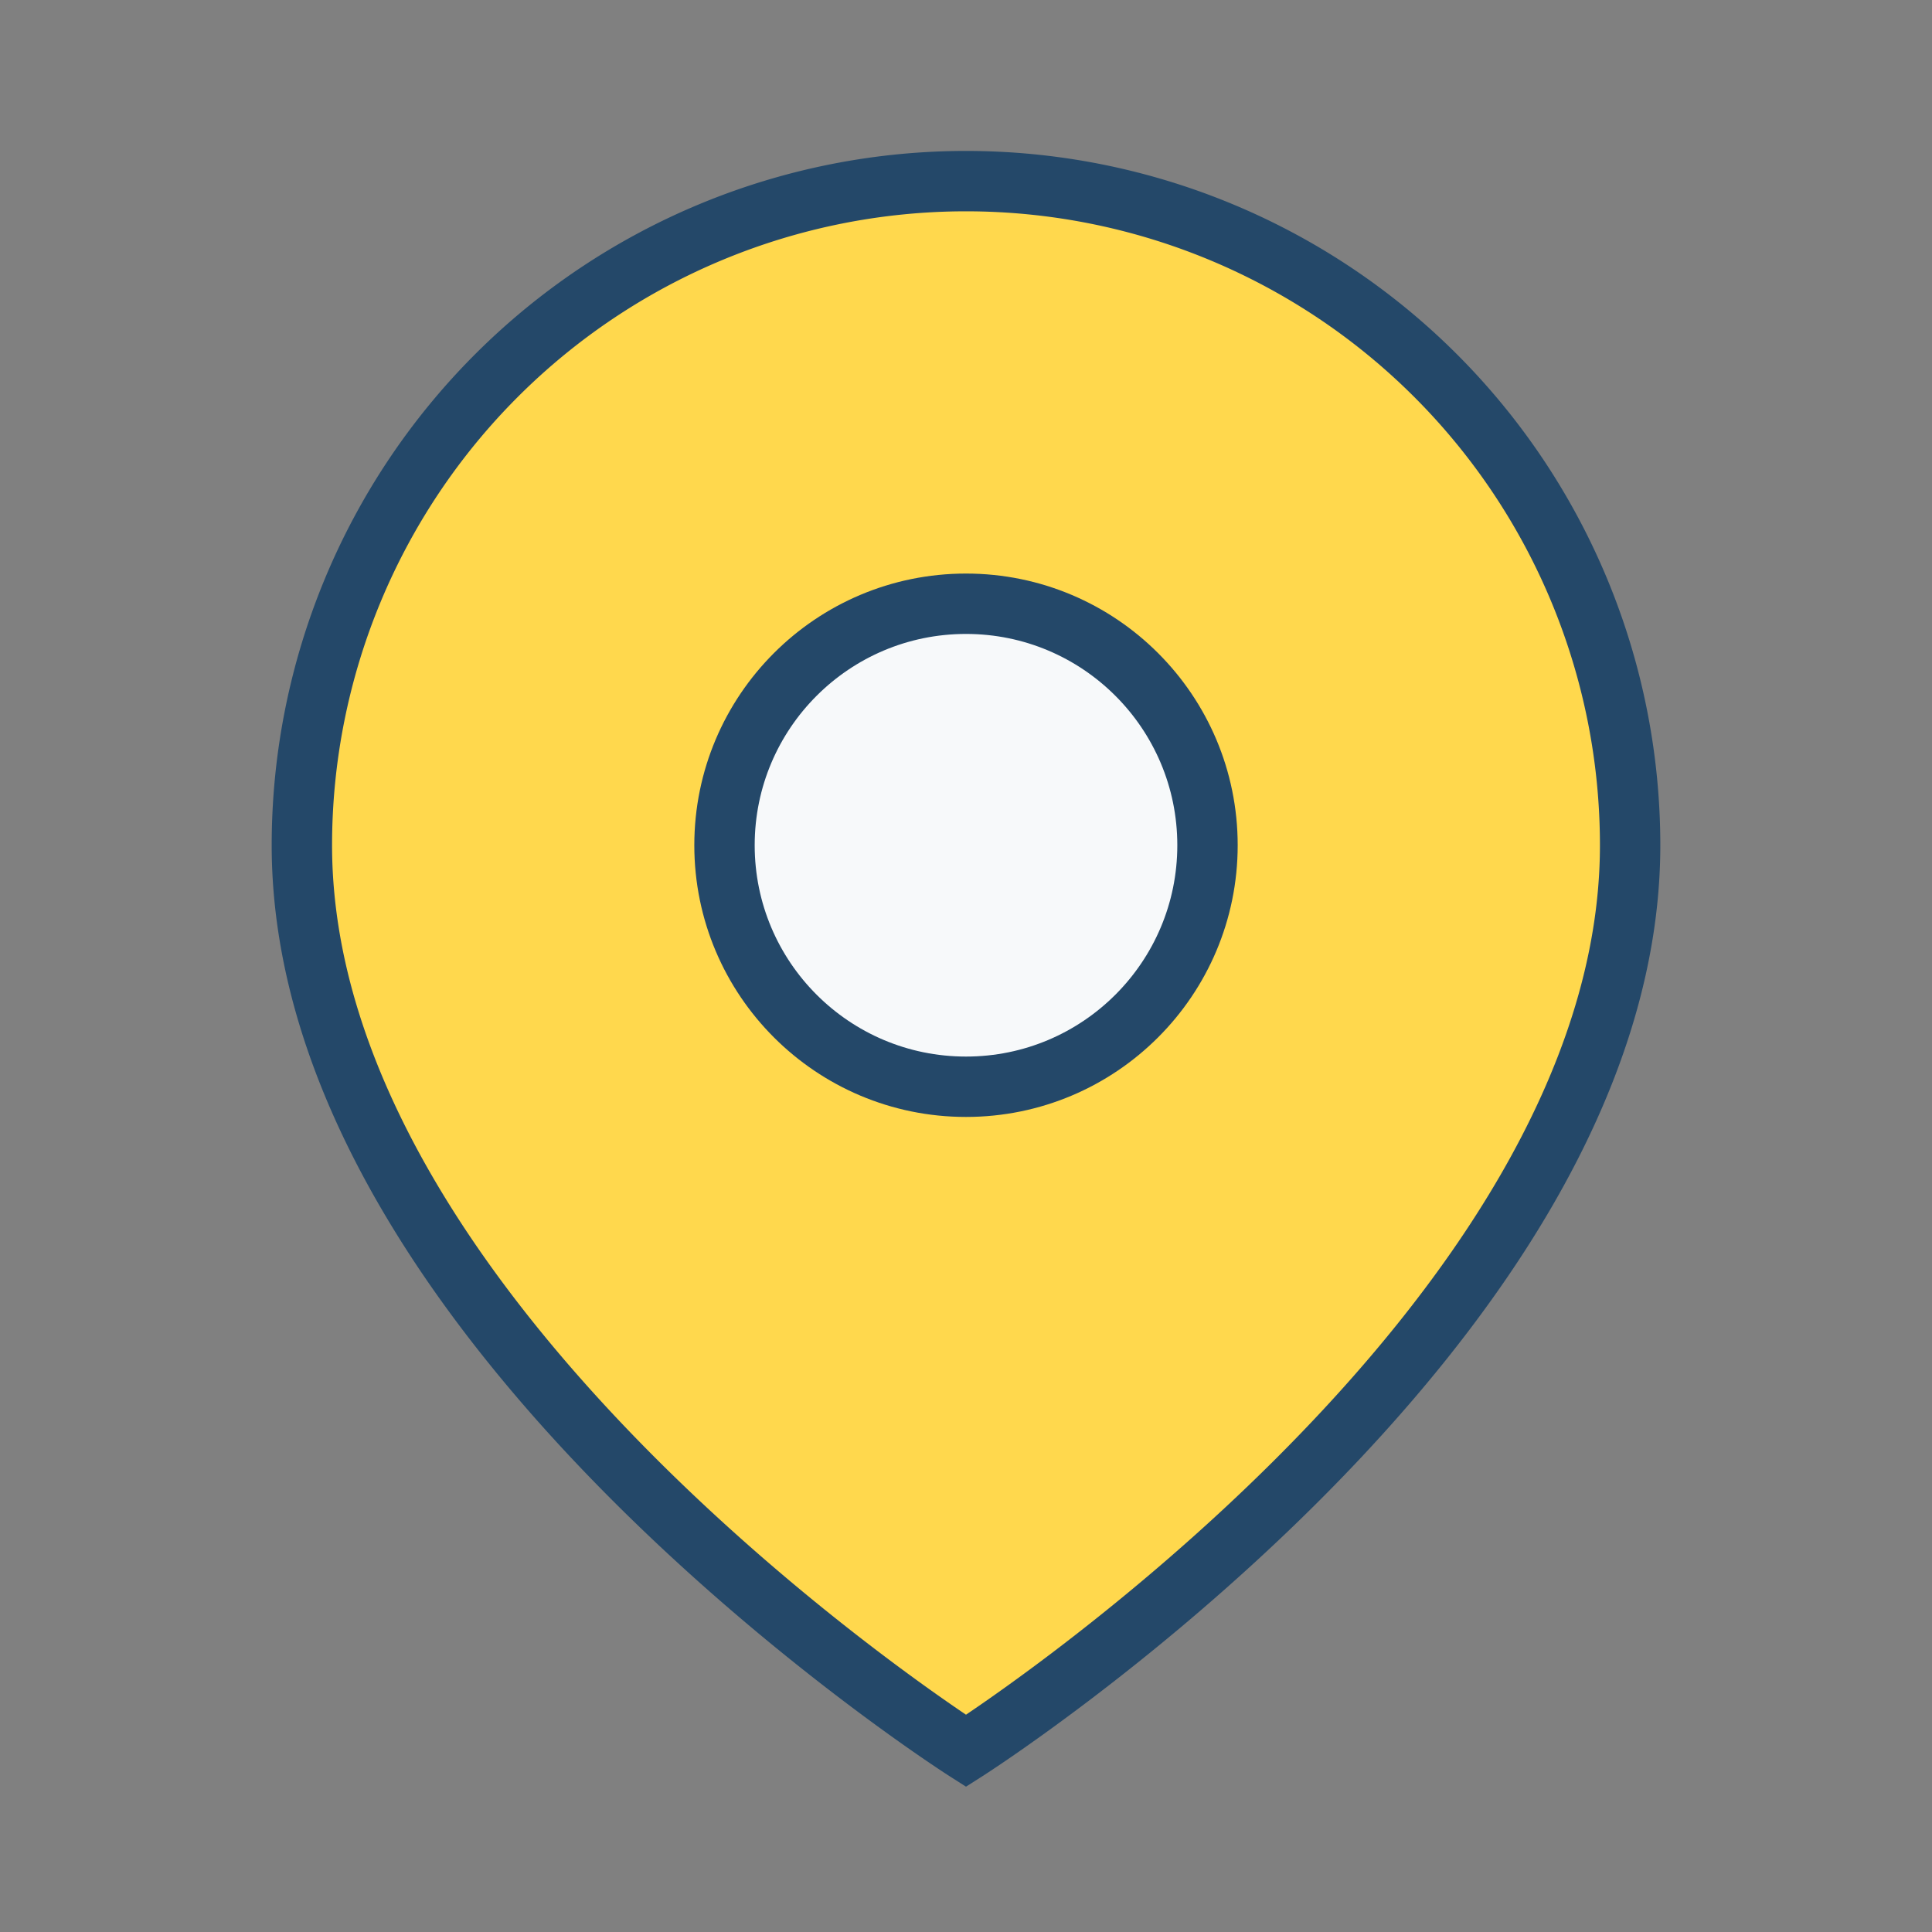 <?xml version="1.0" encoding="UTF-8"?>
<svg xmlns="http://www.w3.org/2000/svg" width="32" height="32" viewBox="0 0 32 32"><rect x="0" y="0" width="32" height="32" fill="#808080" stroke="none"/><path d="M16 3a11 11 0 0 0-11 11c0 8 11 15 11 15s11-7 11-15A11 11 0 0 0 16 3z" fill="#FFD84D" stroke="#244869"/><circle cx="16" cy="14" r="4" fill="#F7F9FA" stroke="#244869"/></svg>
